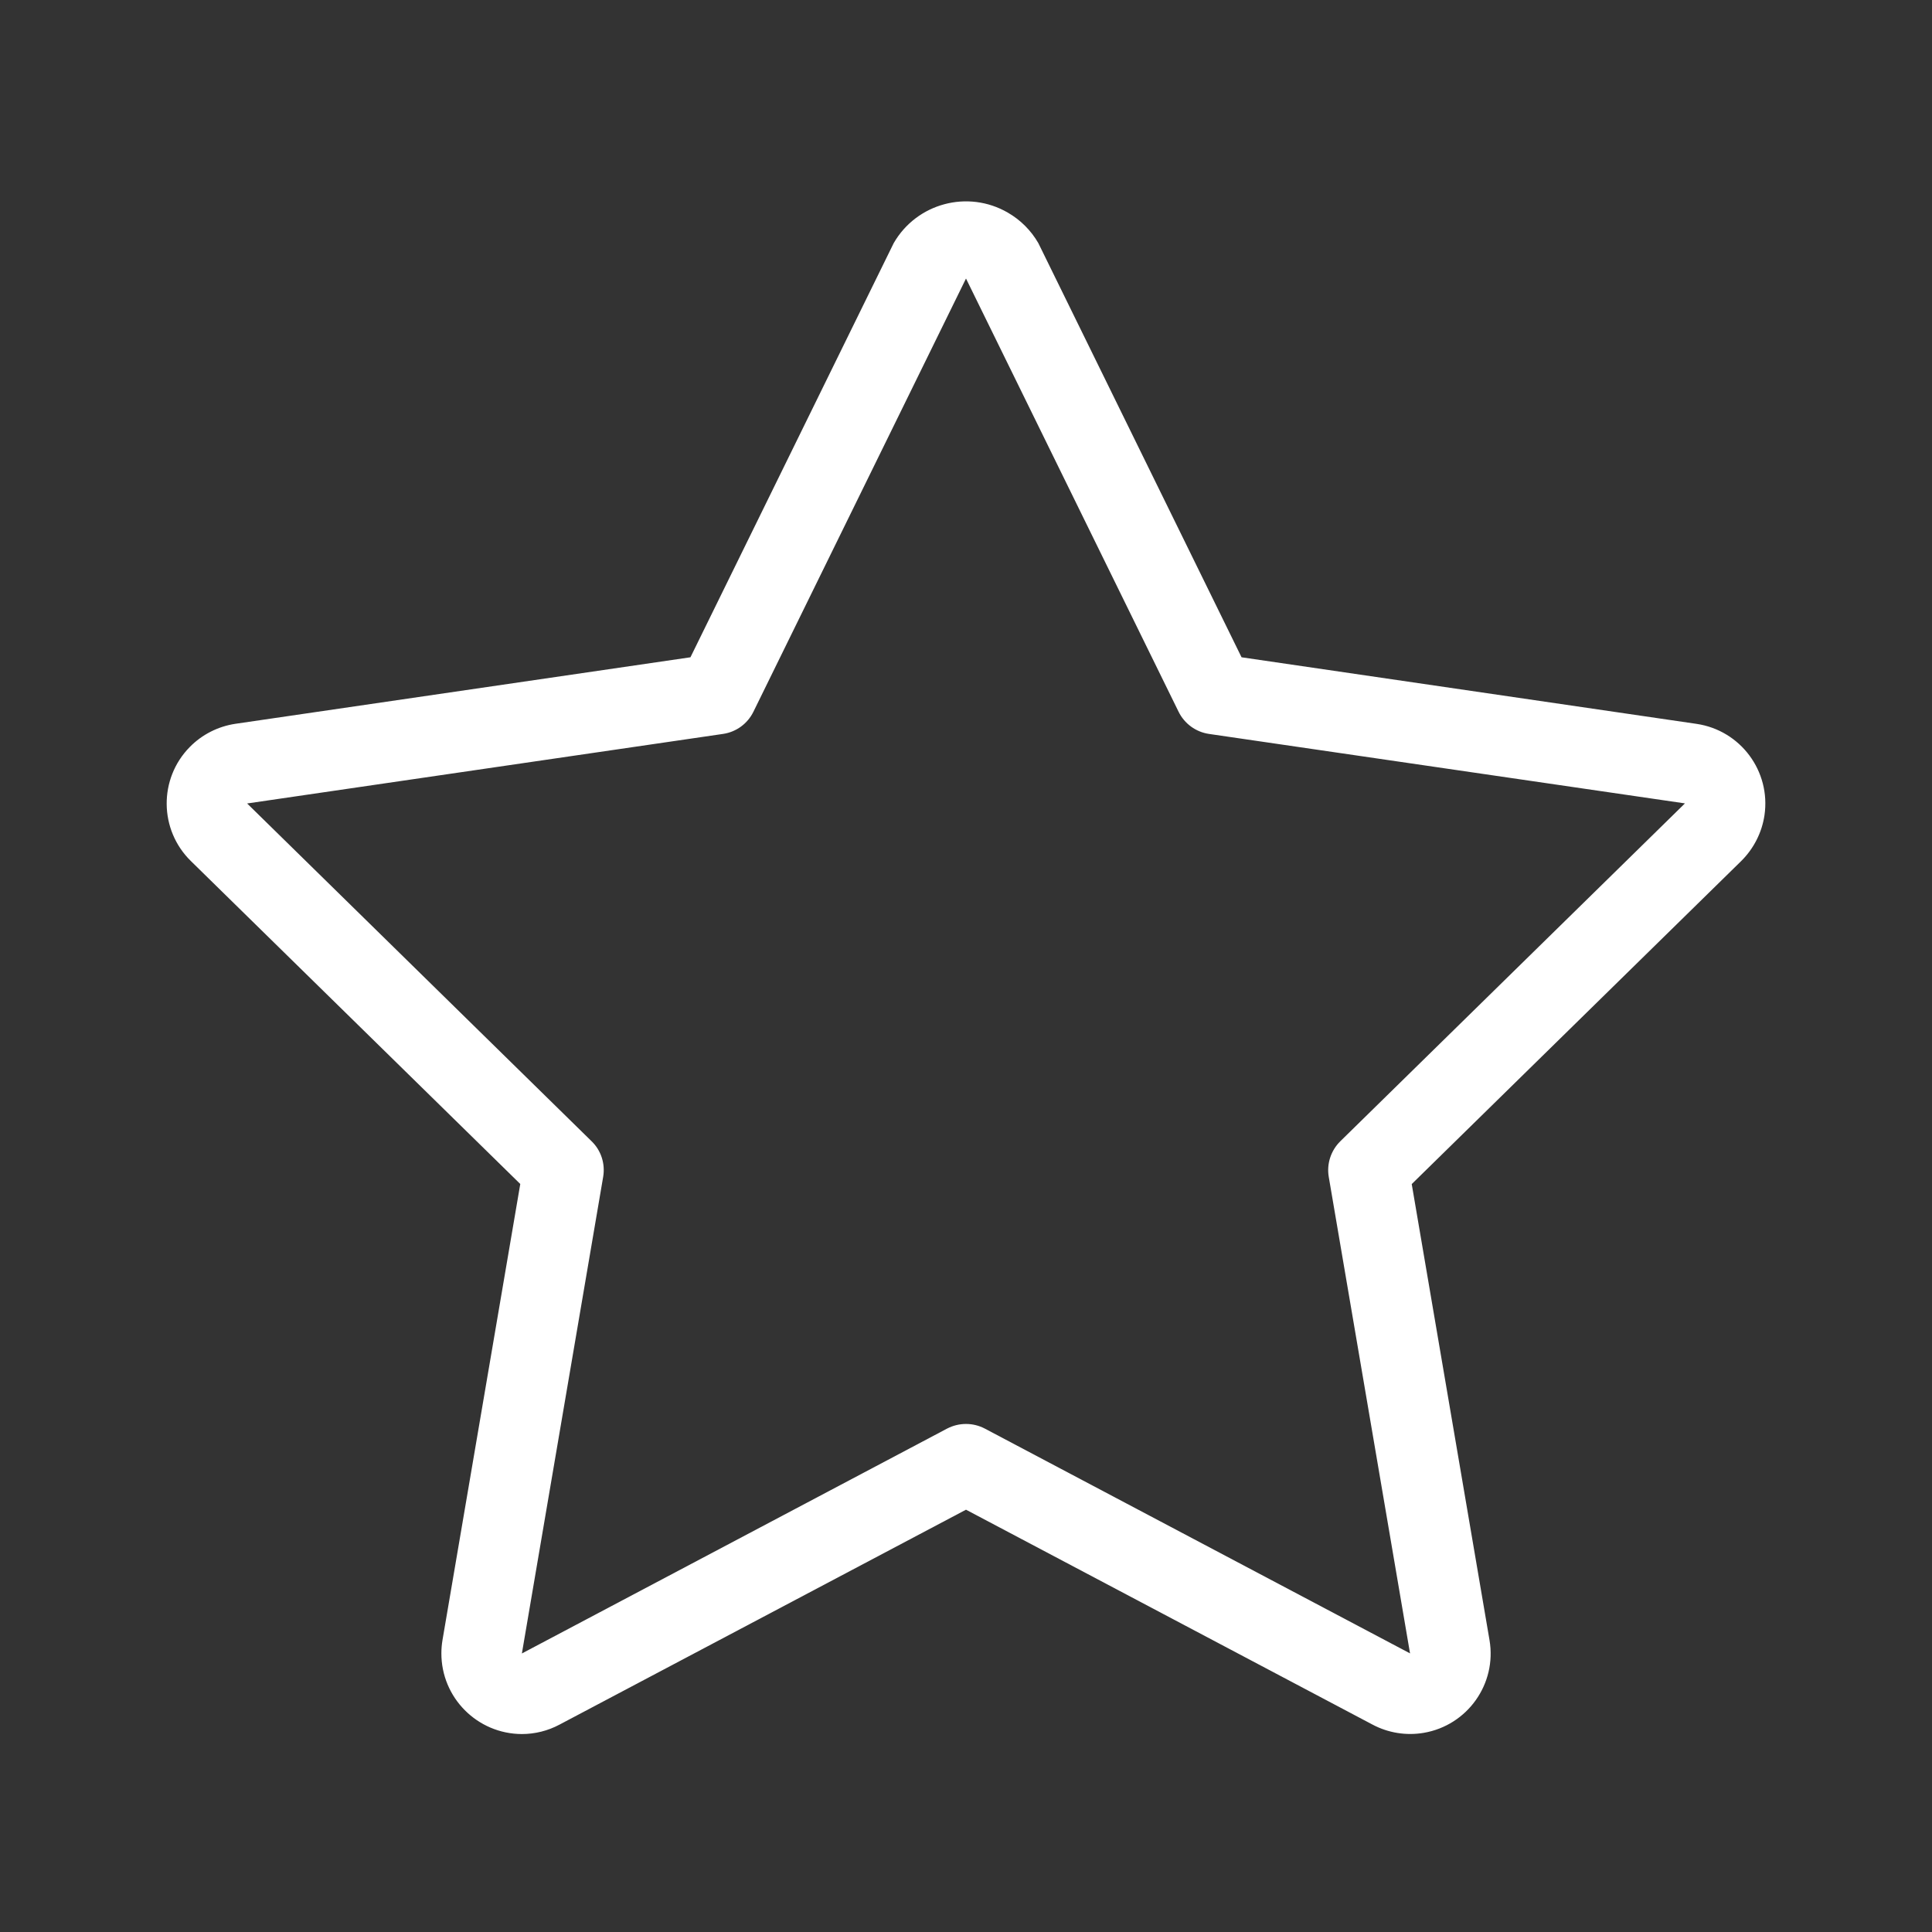 <?xml version="1.0" encoding="UTF-8"?> <svg xmlns="http://www.w3.org/2000/svg" xmlns:xlink="http://www.w3.org/1999/xlink" xmlns:svgjs="http://svgjs.com/svgjs" id="SvgjsSvg1011" width="288" height="288" version="1.1"><rect width="100%" height="100%" fill="#333333" stroke="none"/><defs id="SvgjsDefs1012"></defs><g id="SvgjsG1013"><svg xmlns="http://www.w3.org/2000/svg" viewBox="0 0 24 24" width="288" height="288"><path d="M21.919,10.127c0.08-0.547-0.298-1.055-0.845-1.135L15.423,8.165l-2.525-5.146c-0.091-0.157-0.221-0.287-0.379-0.378c-0.496-0.287-1.131-0.117-1.417,0.379L8.577,8.165L2.926,8.991C2.71,9.023,2.51,9.124,2.357,9.28c-0.387,0.394-0.381,1.028,0.013,1.415l4.093,4.013l-0.966,5.664c-0.009,0.054-0.014,0.109-0.014,0.164c-0.002,0.553,0.446,1.003,0.999,1.005c0.163-0,0.324-0.04,0.468-0.117L12,18.754l5.049,2.669c0.195,0.104,0.419,0.14,0.637,0.103c0.544-0.093,0.91-0.609,0.817-1.153l-0.966-5.664l4.094-4.014C21.786,10.541,21.887,10.342,21.919,10.127z M16.65,14.177c-0.117,0.115-0.171,0.28-0.144,0.441l1.01,5.921l-5.283-2.793c-0.146-0.076-0.32-0.076-0.467,0L6.483,20.54l1.01-5.922c0.027-0.162-0.026-0.327-0.144-0.441L3.07,9.981l5.912-0.864C9.146,9.093,9.286,8.99,9.359,8.842L12,3.46l2.641,5.382c0.073,0.148,0.214,0.251,0.377,0.275l5.913,0.863L16.65,14.177z" fill="#ffffff" class="color000 svgShape"></path></svg></g></svg> 